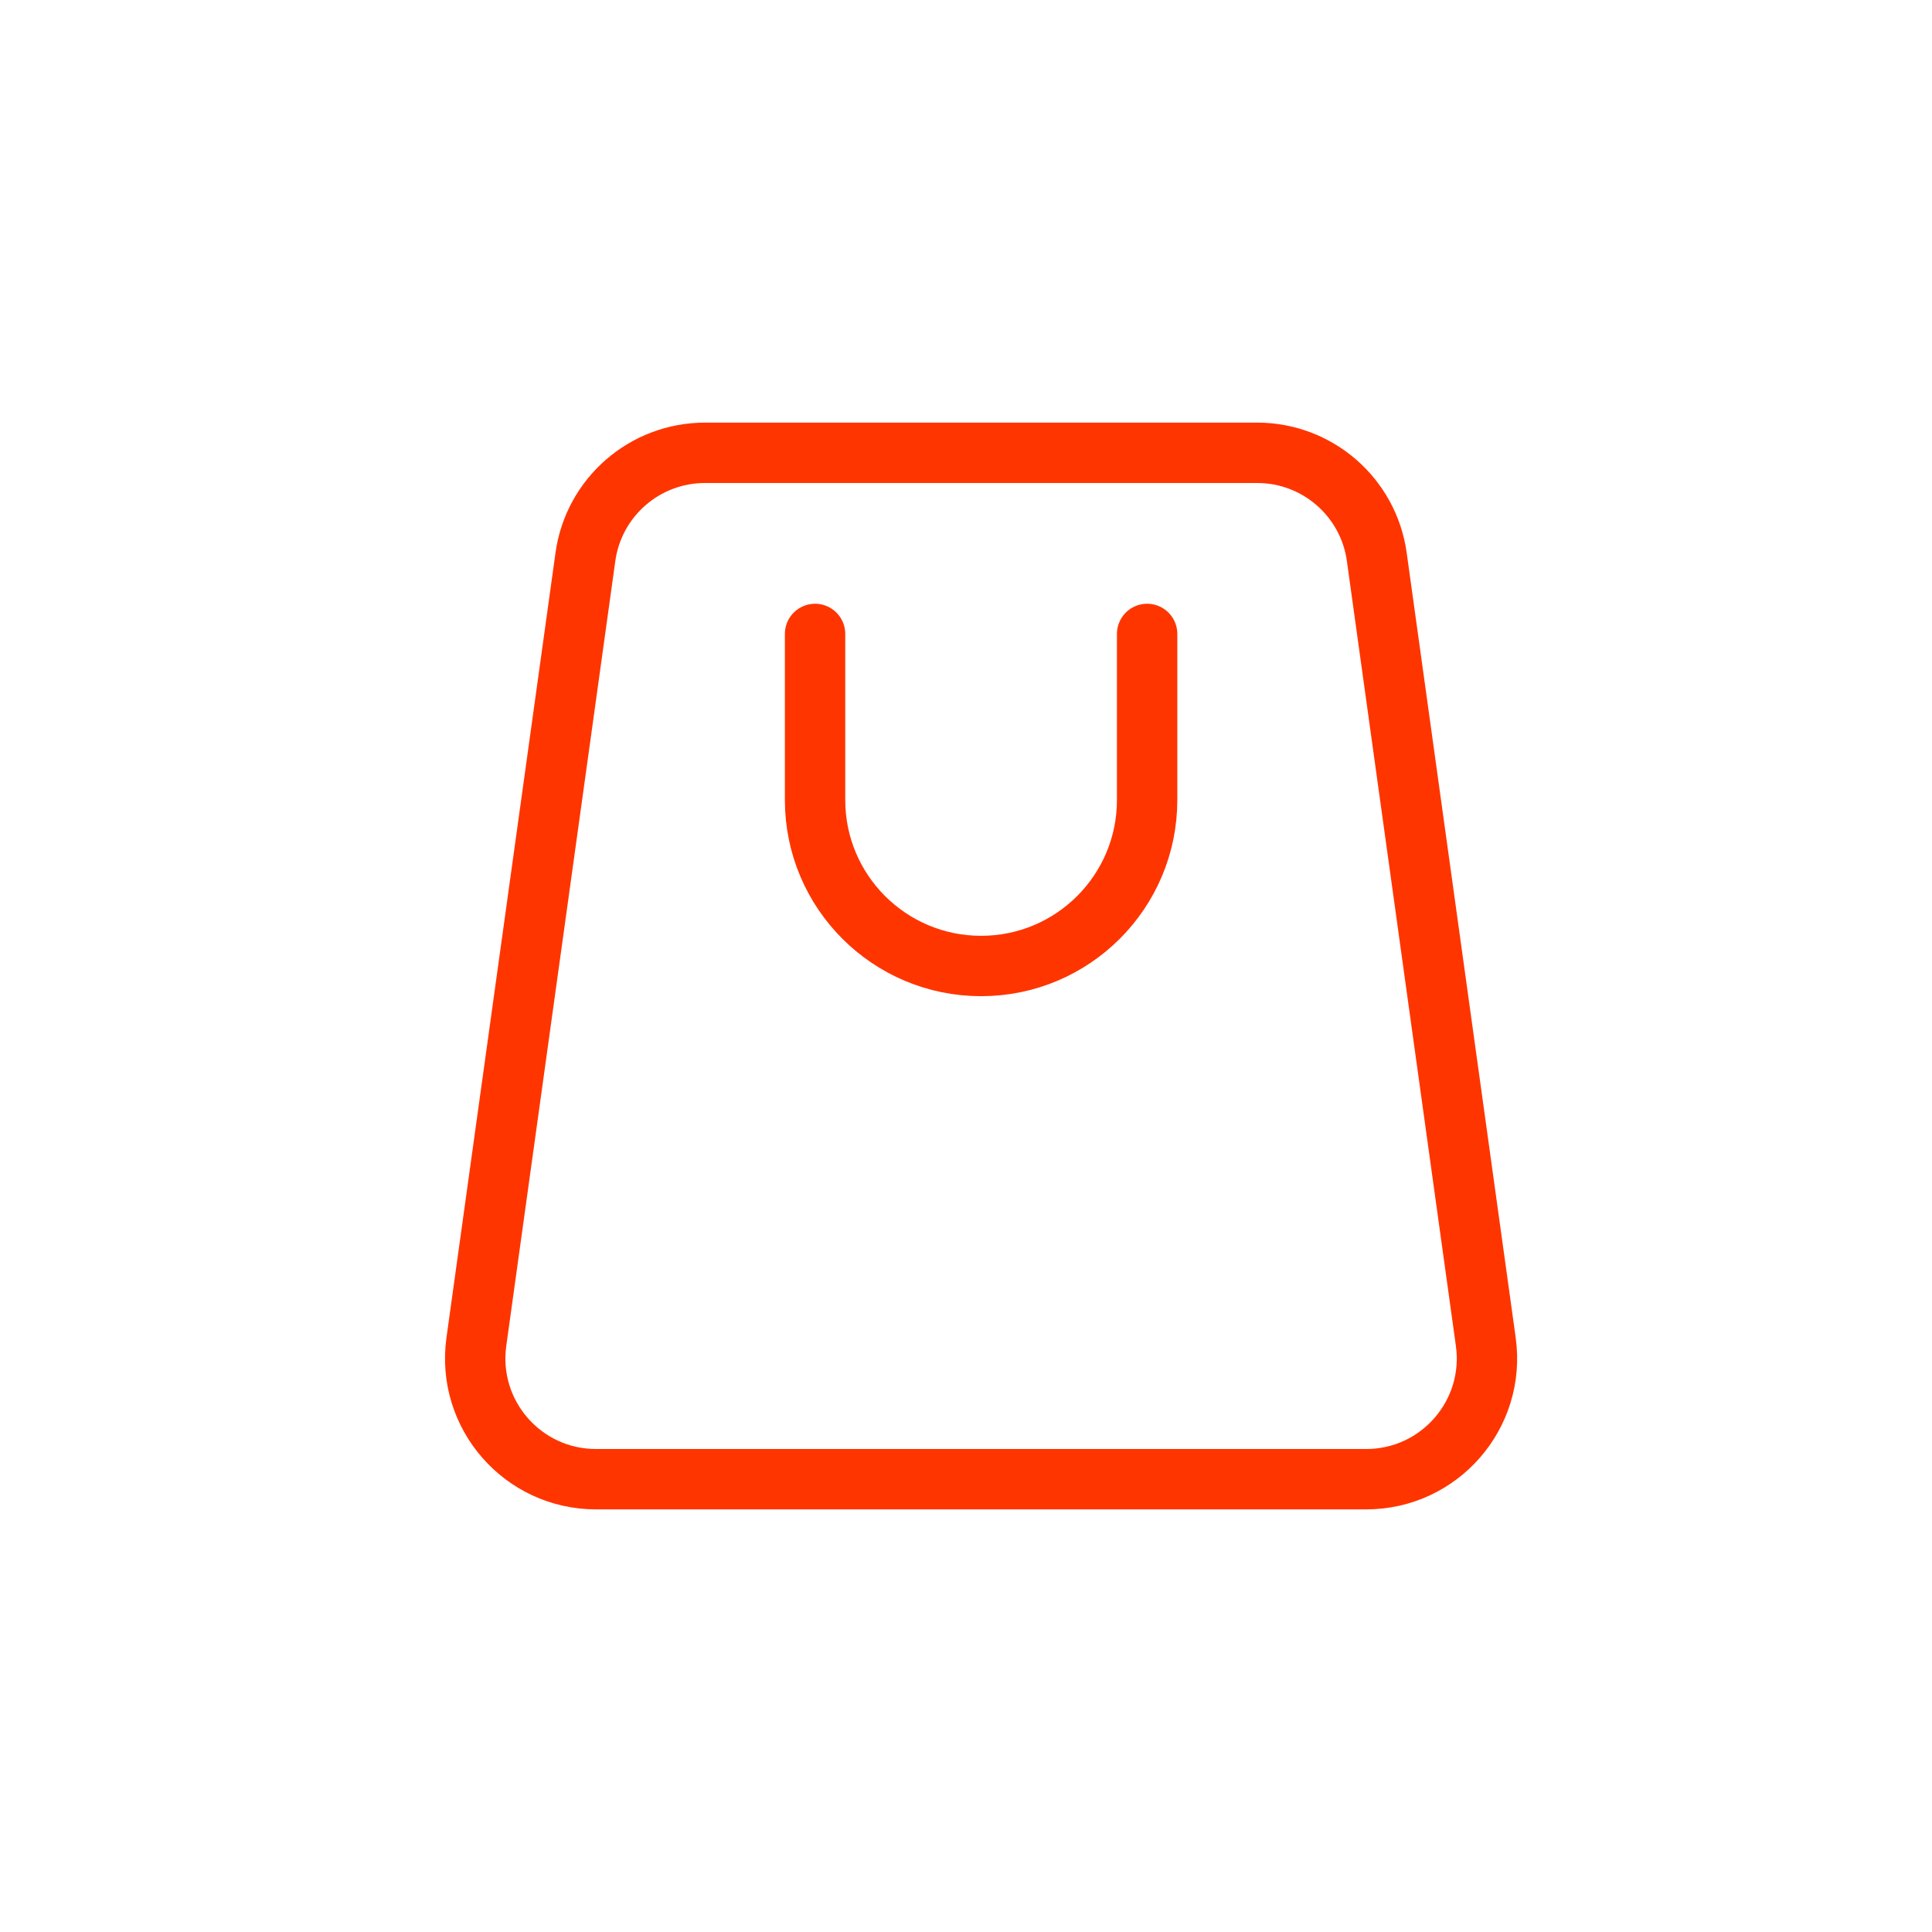 <?xml version="1.0" encoding="UTF-8"?>
<svg xmlns="http://www.w3.org/2000/svg" width="64" height="64" viewBox="0 0 64 64" fill="none">
  <path d="M19.392 18.45C19.666 16.472 21.357 15 23.354 15H41.647C43.643 15 45.334 16.472 45.608 18.45L49.219 44.45C49.553 46.855 47.685 49 45.258 49H19.742C17.314 49 15.447 46.855 15.78 44.45L19.392 18.45Z" stroke="#FF3500" stroke-width="2"></path>
  <path d="M27 21V26.5C27 29.538 29.462 32 32.5 32V32C35.538 32 38 29.538 38 26.5V21" stroke="#FF3500" stroke-width="2" stroke-linecap="round"></path>
</svg>
